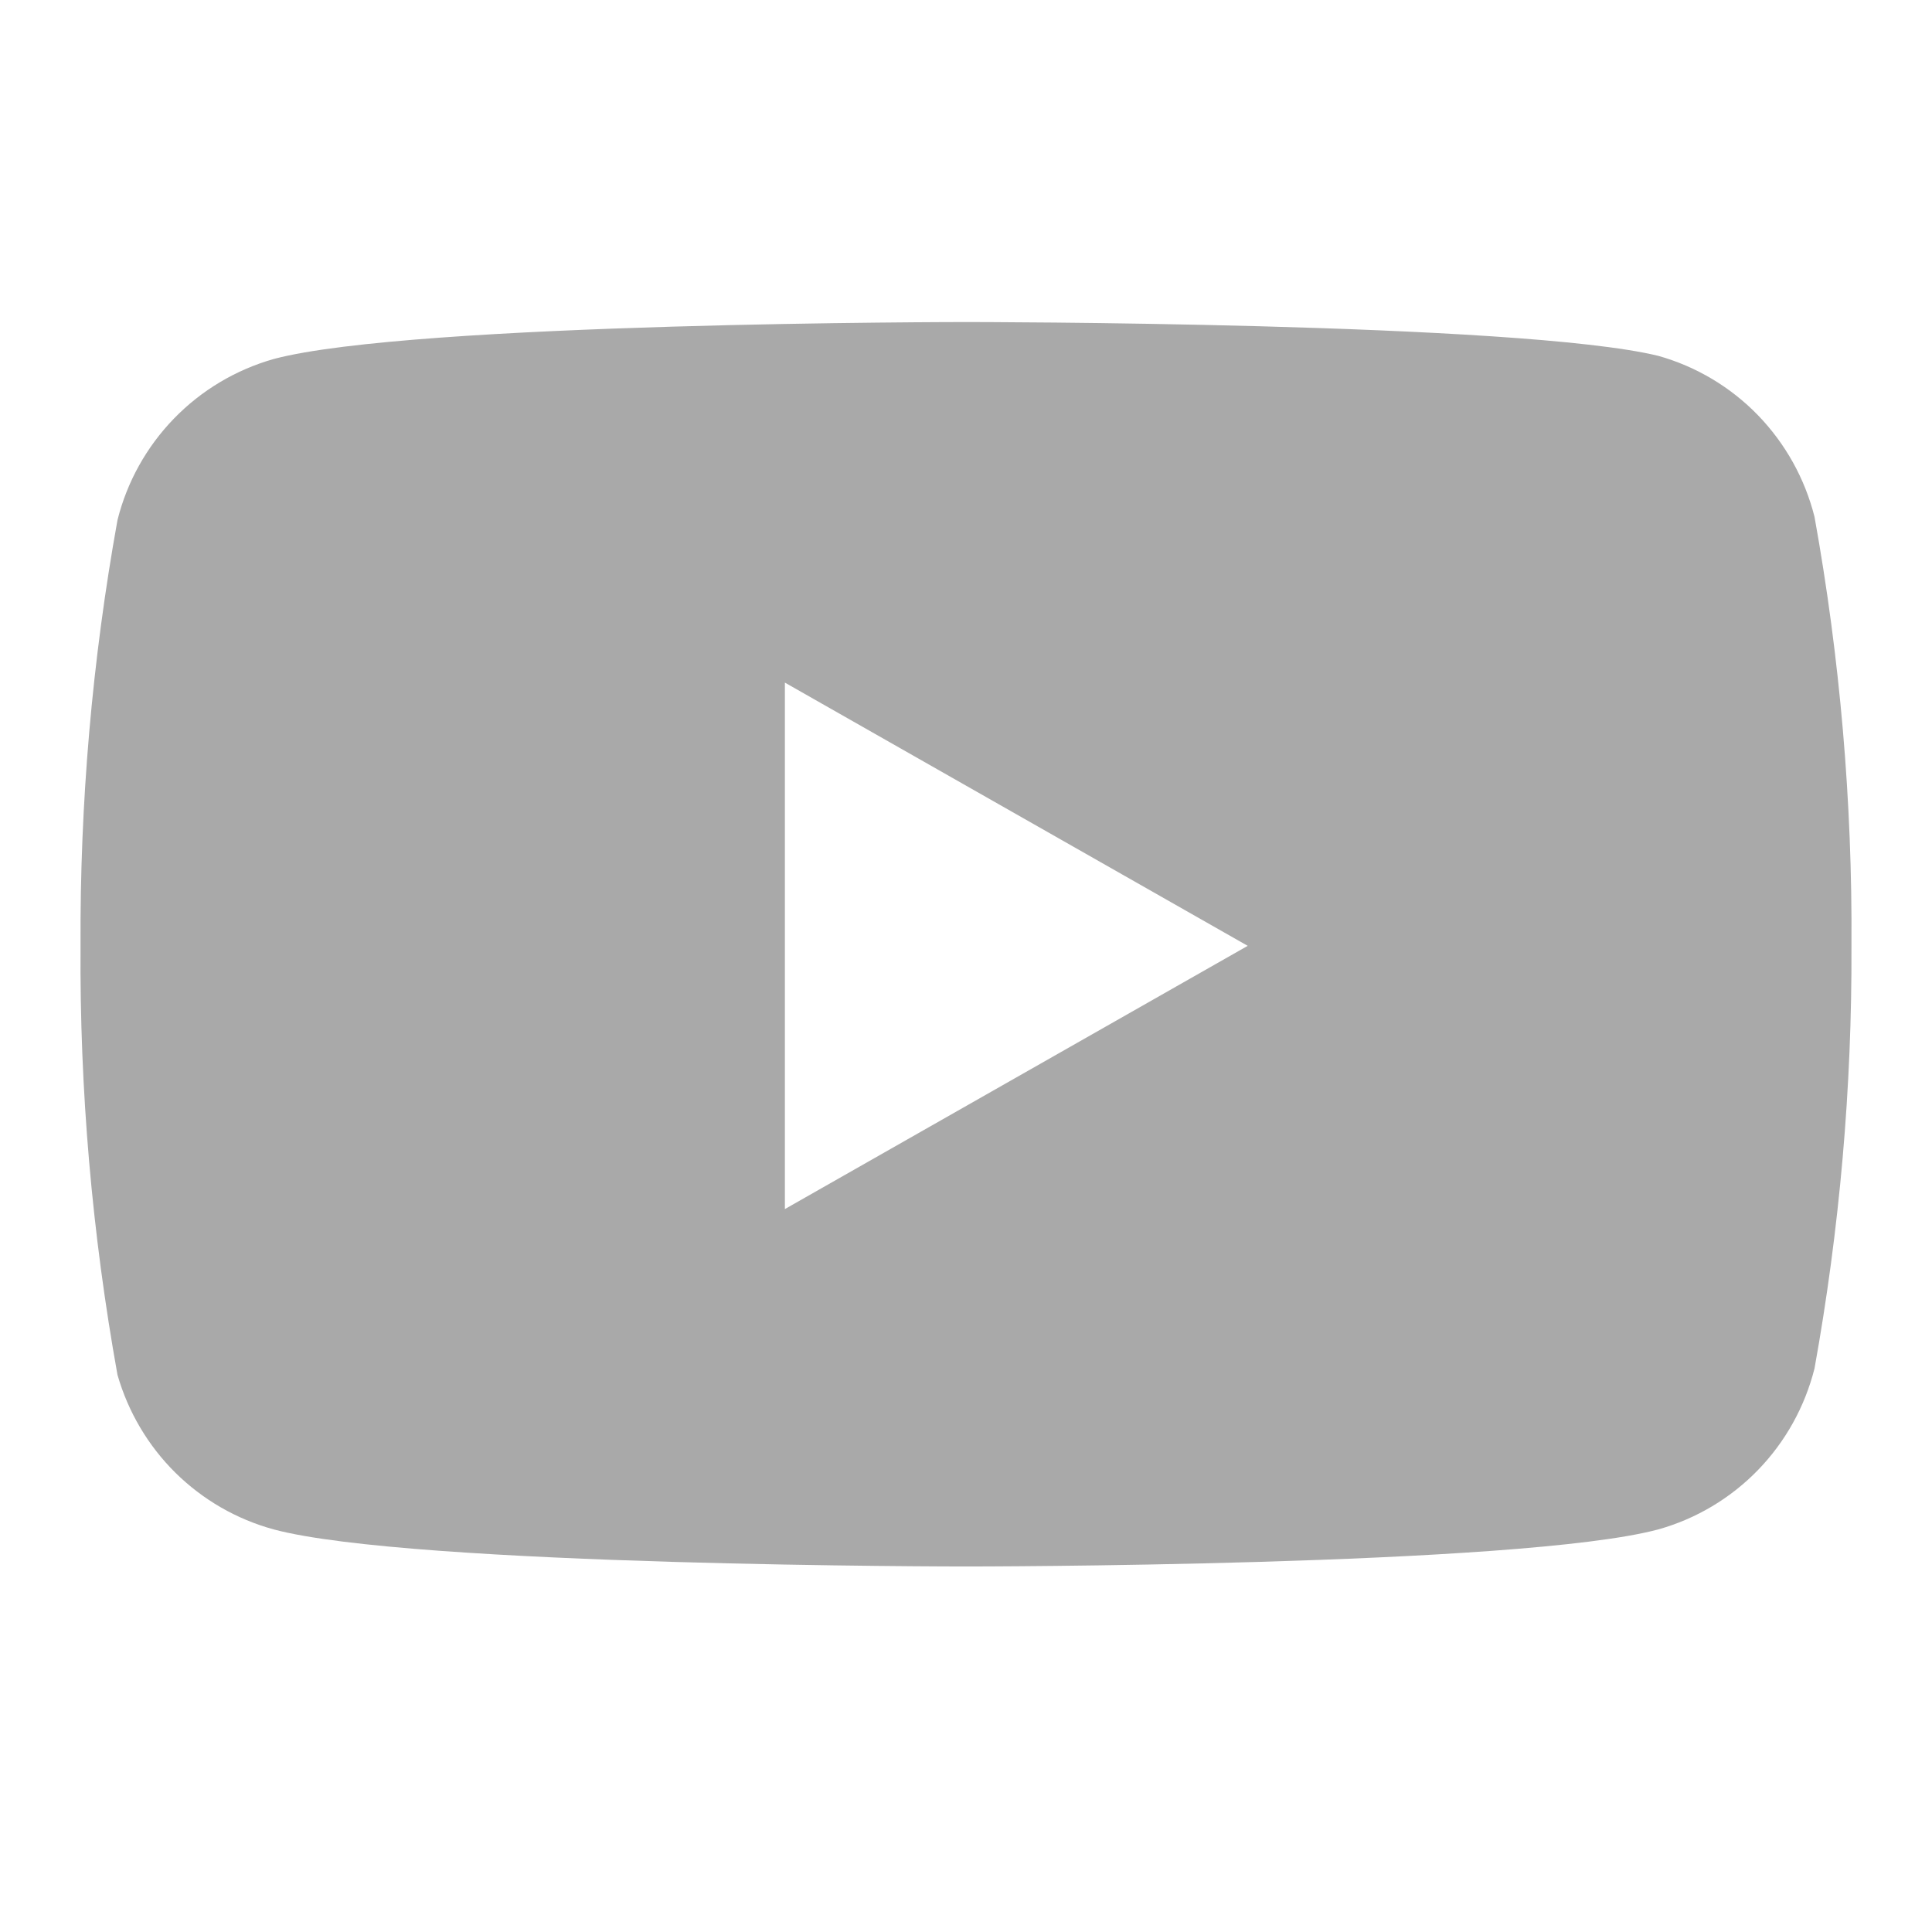 <svg width="16" height="16" viewBox="0 0 16 16" fill="none" xmlns="http://www.w3.org/2000/svg">
<path fill-rule="evenodd" clip-rule="evenodd" d="M14.559 3.439C14.786 3.674 14.947 3.963 15.027 4.28C15.238 5.452 15.341 6.642 15.333 7.833C15.338 9.007 15.235 10.178 15.027 11.333C14.947 11.65 14.786 11.94 14.559 12.174C14.332 12.408 14.047 12.578 13.733 12.666C12.587 12.973 8 12.973 8 12.973C8 12.973 3.413 12.973 2.267 12.666C1.959 12.582 1.679 12.42 1.452 12.196C1.226 11.972 1.061 11.693 0.973 11.386C0.762 10.214 0.659 9.025 0.667 7.833C0.661 6.651 0.763 5.47 0.973 4.307C1.052 3.99 1.214 3.7 1.441 3.466C1.668 3.232 1.953 3.062 2.267 2.973C3.413 2.667 8 2.667 8 2.667C8 2.667 12.587 2.667 13.733 2.947C14.047 3.035 14.332 3.205 14.559 3.439ZM10.333 7.833L6.5 10.013V5.653L10.333 7.833Z" fill="#A9A9A9"/>
</svg>
